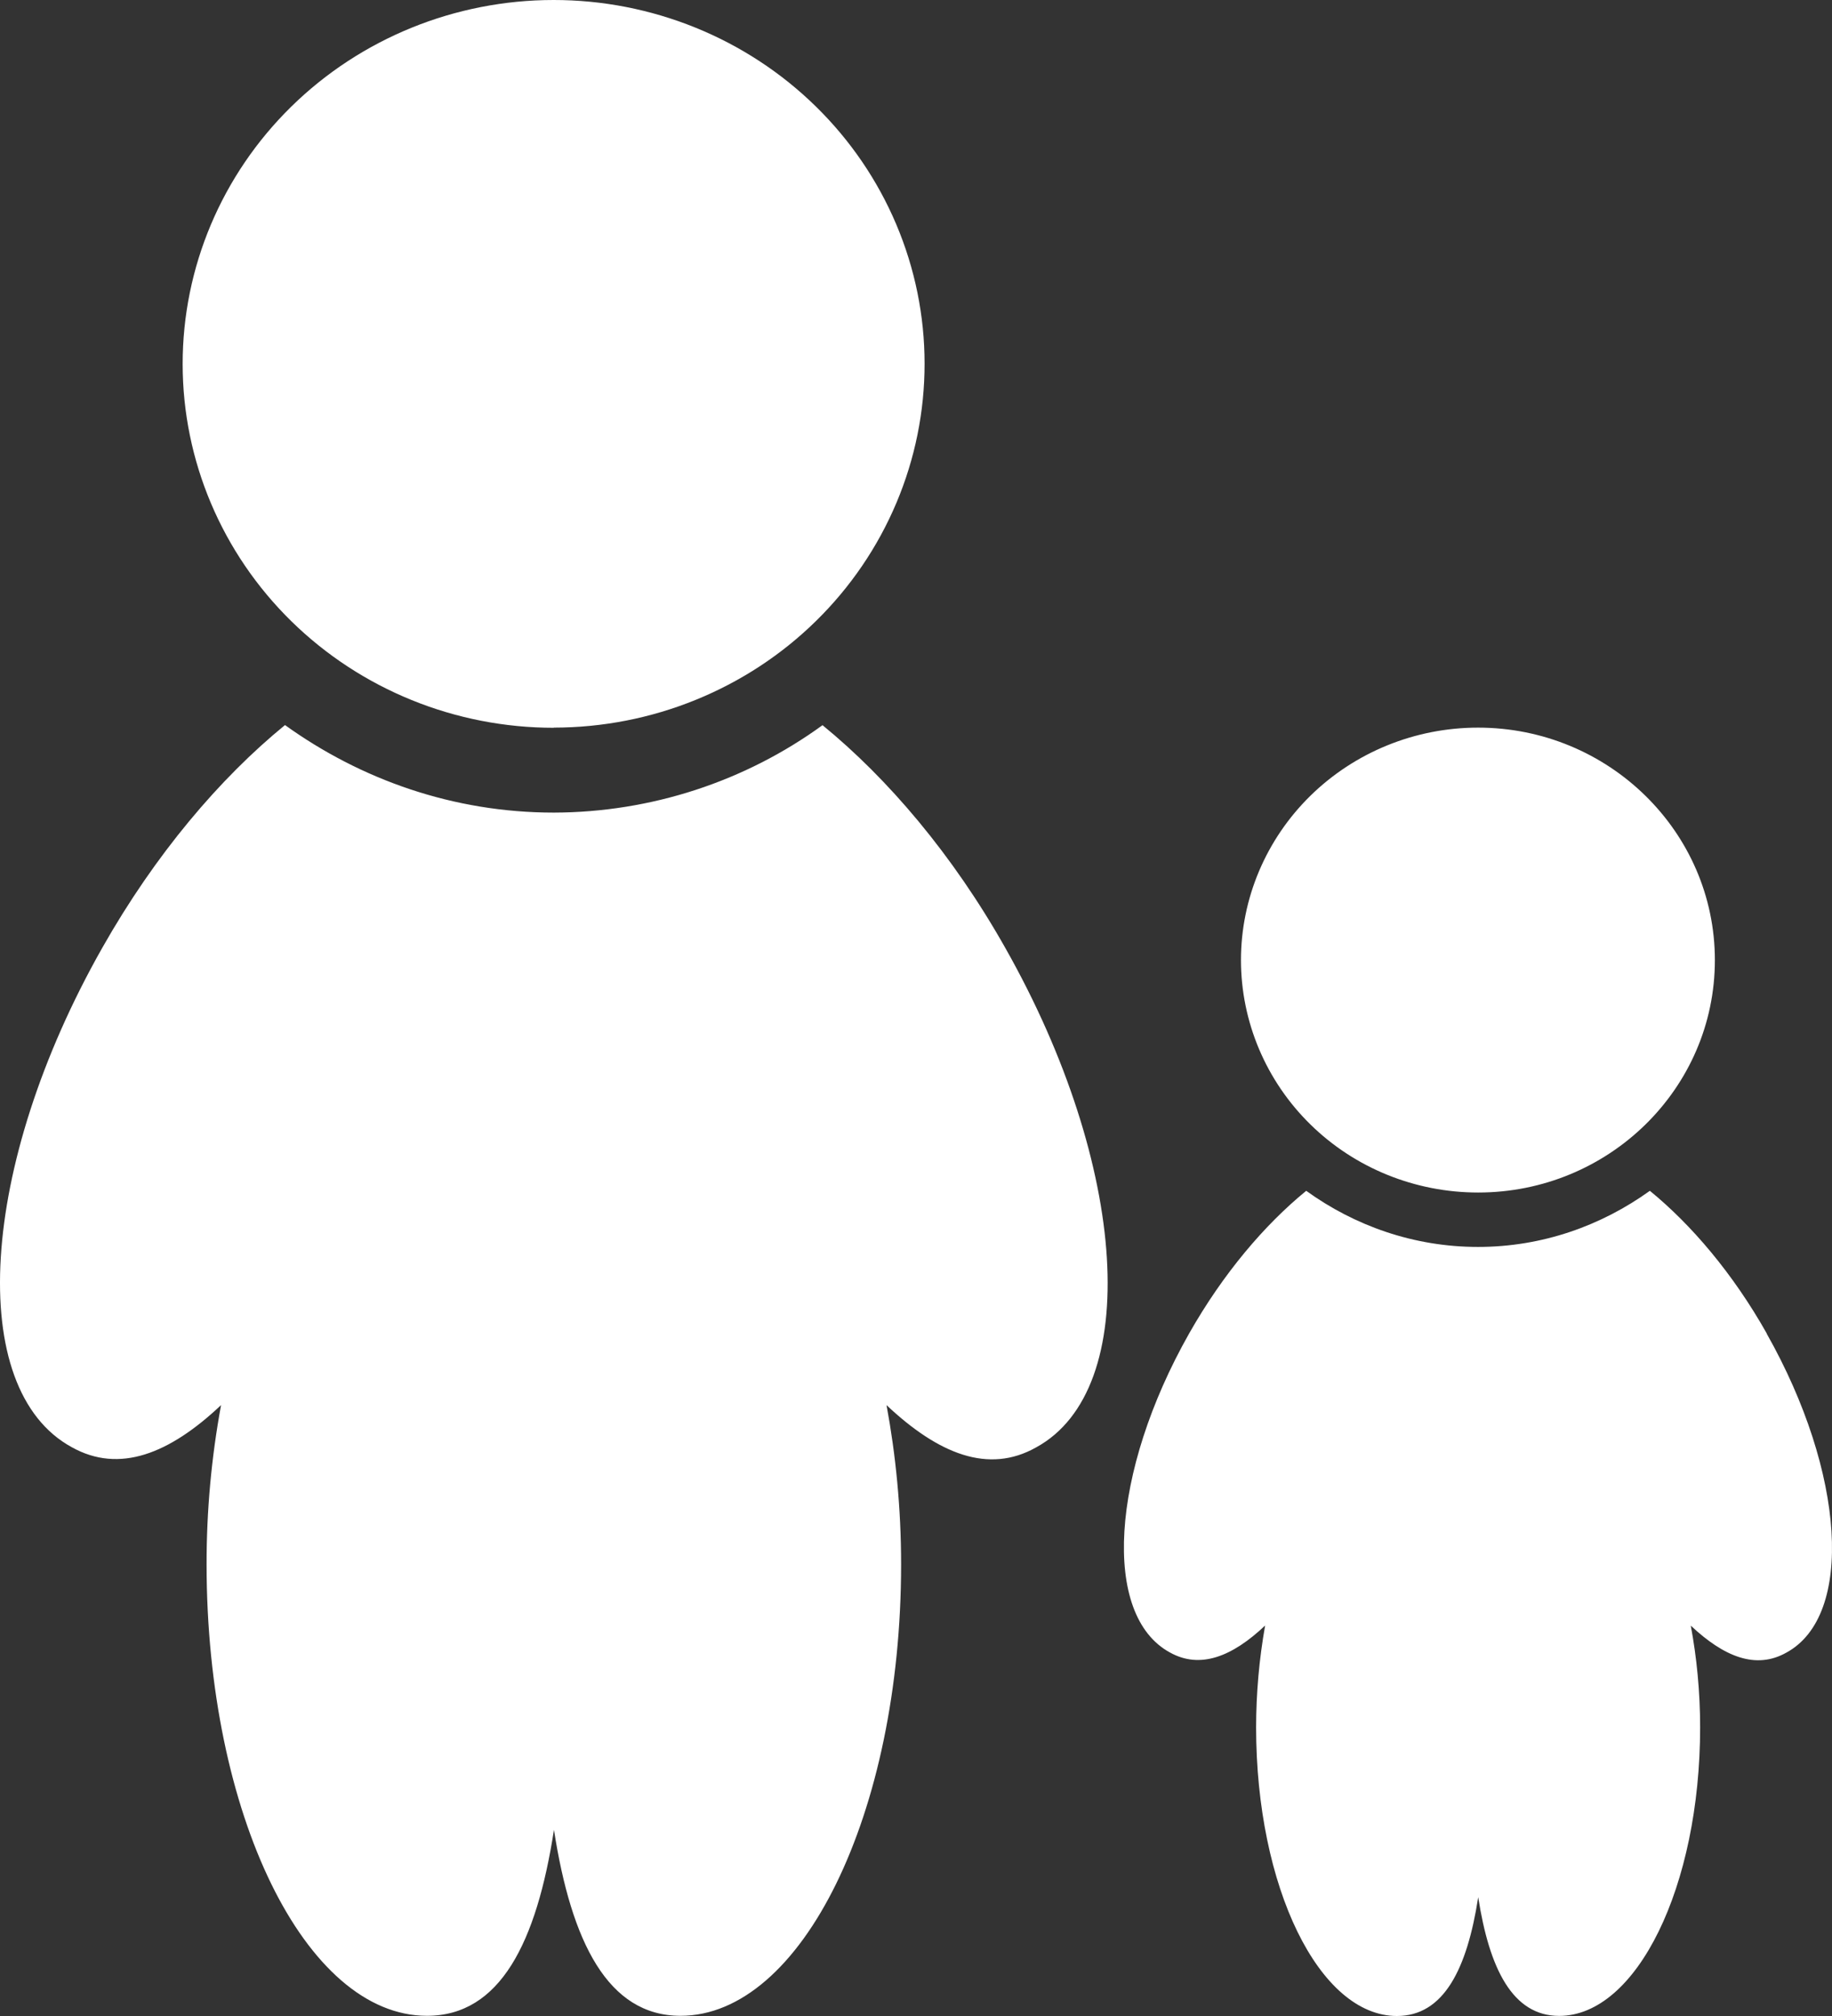 <?xml version="1.0" encoding="UTF-8"?> <svg xmlns="http://www.w3.org/2000/svg" width="60" height="66" viewBox="0 0 60 66" fill="none"><rect x="0" y="0" width="60" height="66" fill="#333333" stroke="none"/><path d="M26.944 23.737C24.397 25.59 21.312 26.595 18.14 26.603C14.84 26.603 11.812 25.518 9.334 23.737C7.205 25.476 5.083 27.966 3.346 31.036C-0.693 38.167 -1.138 45.482 2.353 47.38C3.908 48.248 5.548 47.597 7.24 46C6.923 47.72 6.764 49.465 6.766 51.214C6.766 59.389 10.001 65.994 13.983 65.994C16.384 65.994 17.573 63.588 18.143 59.906C18.711 63.563 19.903 65.994 22.287 65.994C26.251 65.994 29.512 59.386 29.512 51.214C29.512 49.378 29.336 47.625 29.035 46.002C30.738 47.602 32.373 48.265 33.934 47.385C37.416 45.488 36.965 38.175 32.929 31.041C31.198 27.969 29.069 25.482 26.941 23.743L26.944 23.737ZM18.137 23.821C19.733 23.82 21.312 23.512 22.786 22.912C24.26 22.313 25.599 21.436 26.726 20.329C27.854 19.223 28.748 17.91 29.358 16.464C29.968 15.019 30.282 13.47 30.281 11.906C30.281 10.342 29.966 8.793 29.355 7.349C28.744 5.904 27.849 4.591 26.72 3.486C25.592 2.38 24.252 1.503 22.778 0.905C21.304 0.307 19.724 -0.001 18.129 7.31415e-07C14.906 0.001 11.816 1.257 9.538 3.492C7.26 5.727 5.981 8.758 5.982 11.917C5.983 15.077 7.265 18.107 9.544 20.34C11.824 22.573 14.915 23.827 18.137 23.826V23.821ZM48.41 39.041C52.69 39.041 56.164 35.635 56.164 31.433C56.164 27.232 52.684 23.821 48.407 23.821C46.348 23.821 44.374 24.624 42.918 26.051C41.462 27.479 40.643 29.415 40.643 31.433C40.644 33.452 41.463 35.388 42.92 36.815C44.376 38.242 46.351 39.041 48.41 39.041ZM57.861 43.651C56.754 41.69 55.397 40.098 54.035 38.985C52.446 40.126 50.516 40.822 48.407 40.822C46.299 40.822 44.361 40.126 42.78 38.985C41.417 40.098 40.061 41.69 38.948 43.651C36.366 48.209 36.082 52.883 38.313 54.097C39.306 54.653 40.356 54.236 41.434 53.217C41.239 54.317 41.14 55.431 41.139 56.548C41.139 61.779 43.205 66 45.751 66C47.284 66 48.05 64.461 48.413 62.11C48.776 64.447 49.537 65.997 51.064 65.997C53.598 65.997 55.681 61.773 55.681 56.548C55.681 55.379 55.568 54.255 55.375 53.22C56.462 54.241 57.509 54.667 58.508 54.102C60.727 52.895 60.438 48.217 57.861 43.66V43.651Z" fill="white"></path></svg> 